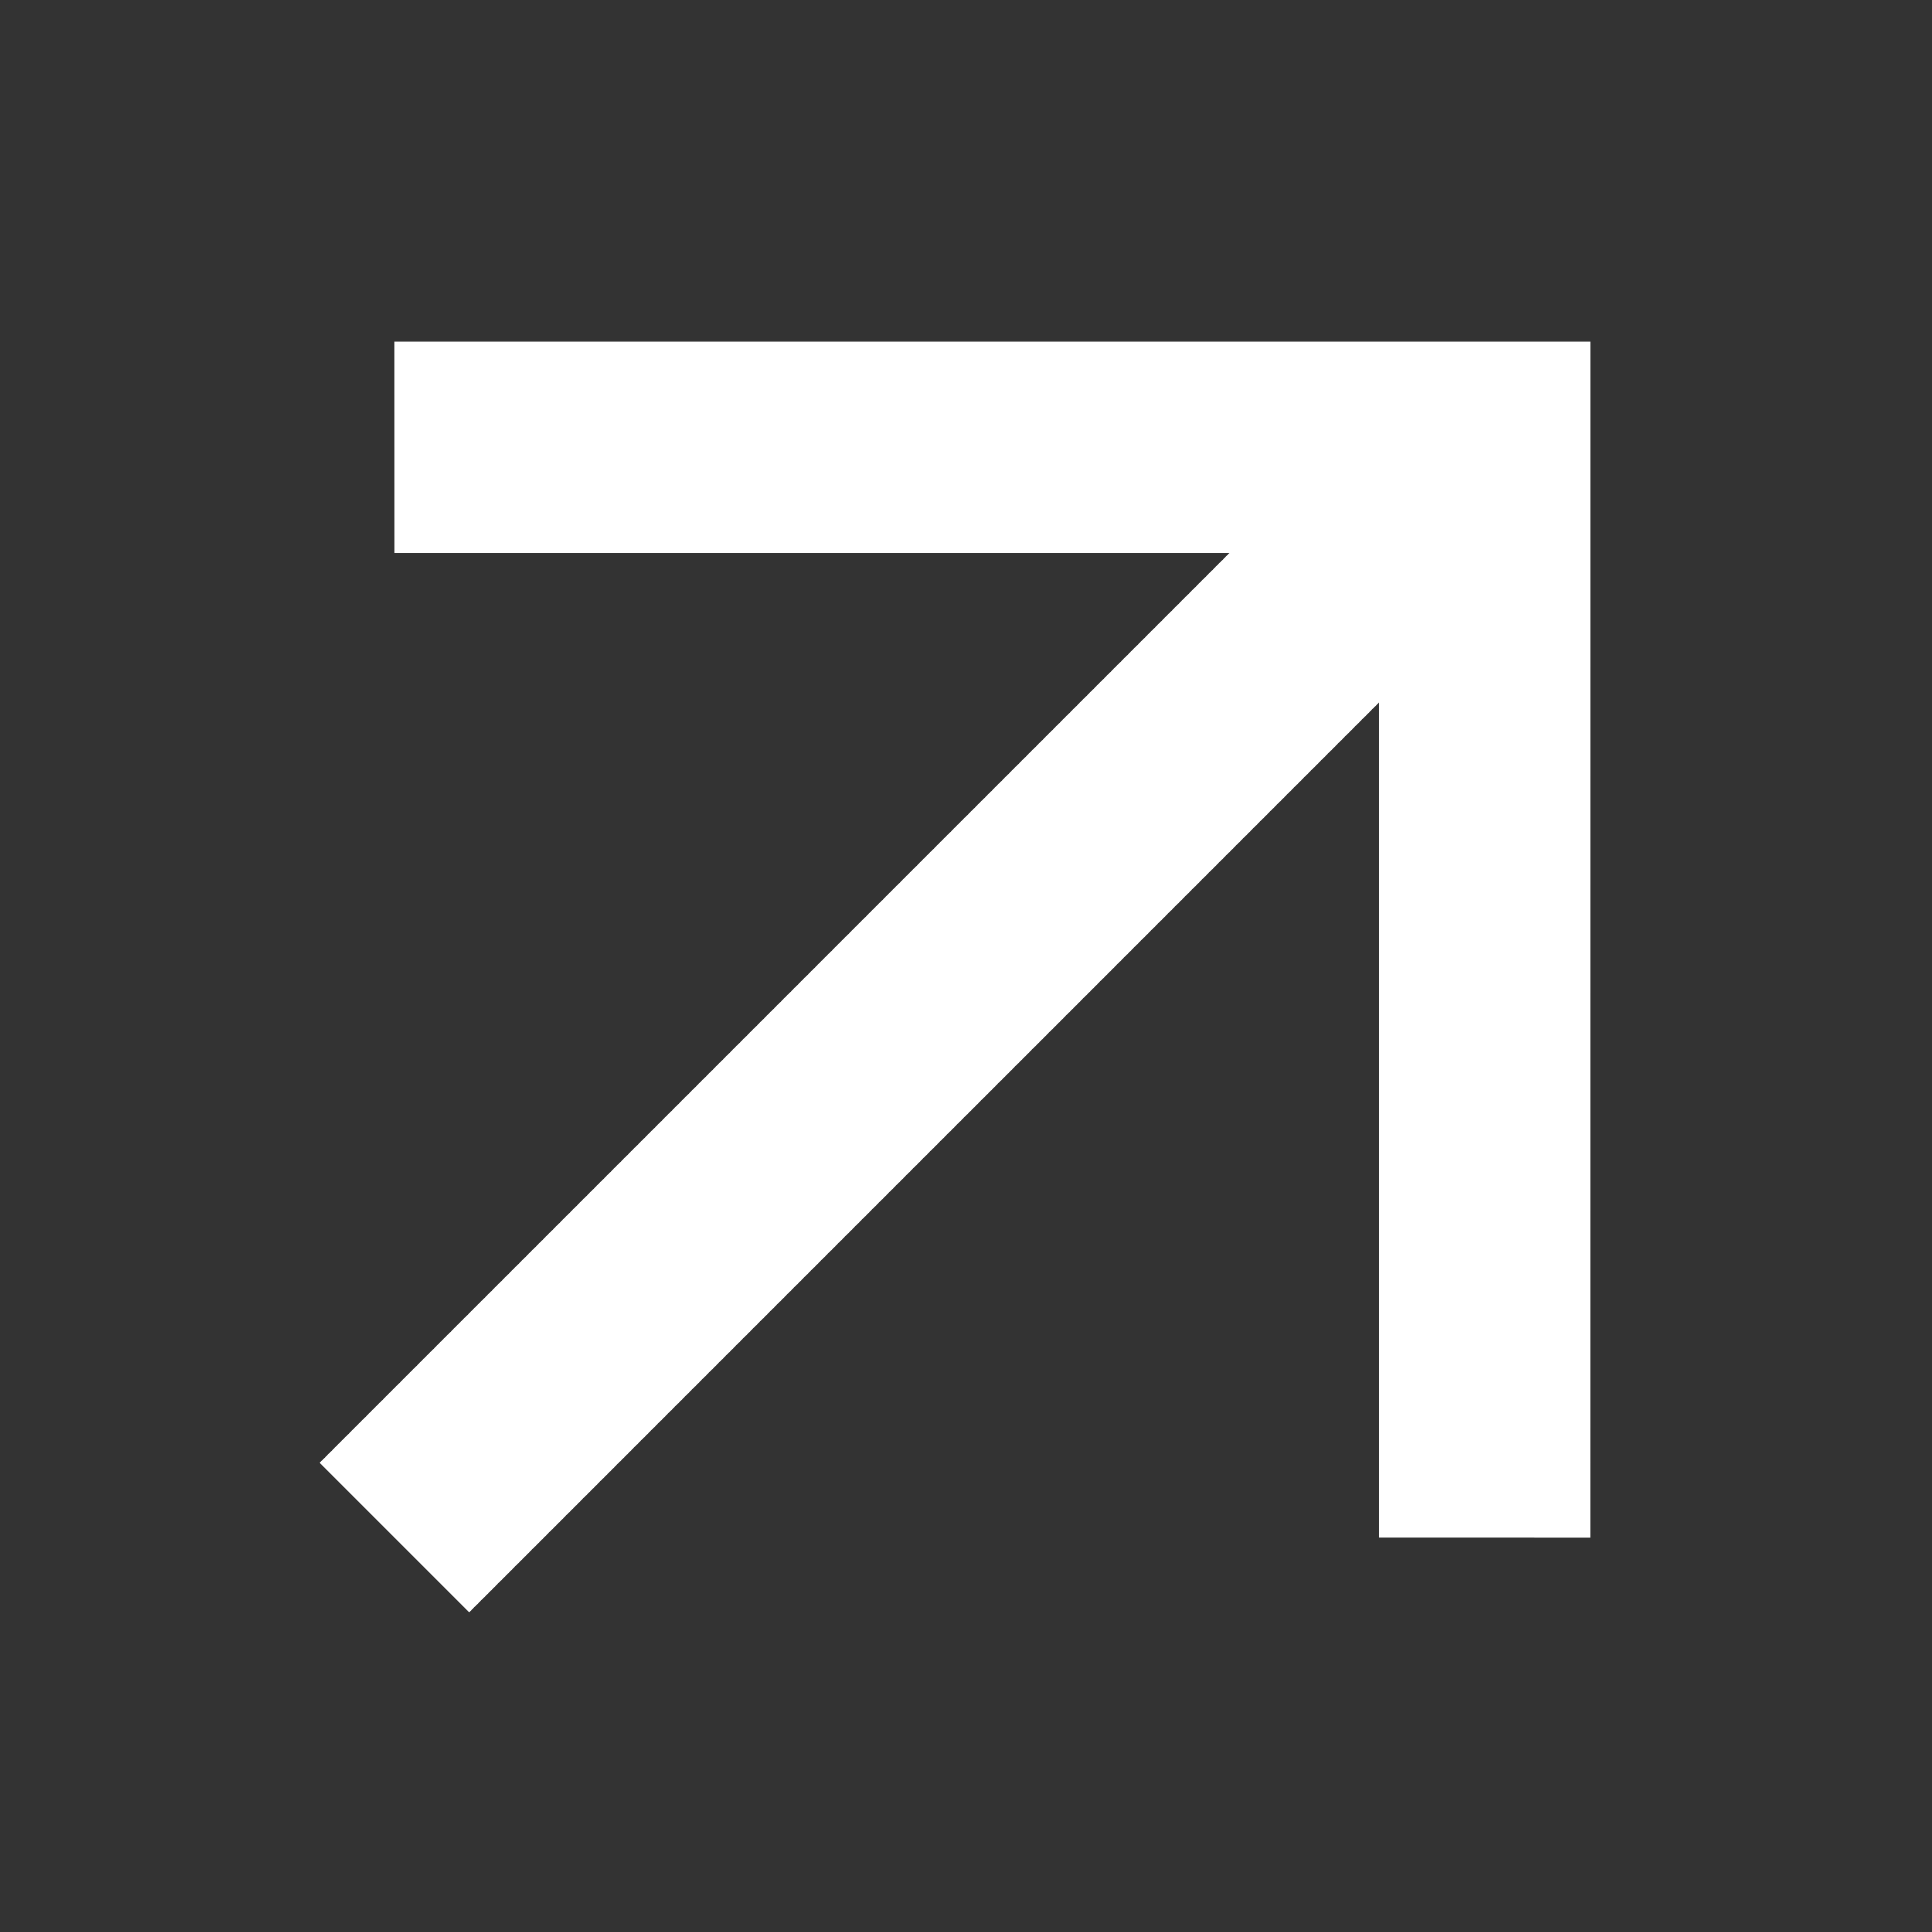 <?xml version="1.0" encoding="UTF-8"?>
<svg width="40px" height="40px" viewBox="0 0 40 40" version="1.1" xmlns="http://www.w3.org/2000/svg" xmlns:xlink="http://www.w3.org/1999/xlink">
    <rect x="0" y="0" width="40" height="40" fill="#333333" stroke="none"/>
    <title>Icons / Arrows / Stem Top Right</title>
    <g id="Icons-/-Arrows-/-Stem-Top-Right" stroke="none" stroke-width="1" fill="none" fill-rule="evenodd">
        <polygon id="Icon" fill="#FFFFFF" fill-rule="nonzero" transform="translate(20.551, 19.449) scale(-1, 1) rotate(-315) translate(-20.551, -19.449) " points="38.065 17.259 11.423 17.259 23.649 5.033 20.552 1.935 3.038 19.449 20.552 36.962 23.649 33.864 11.423 21.638 38.065 21.638"></polygon>
    </g>
</svg>